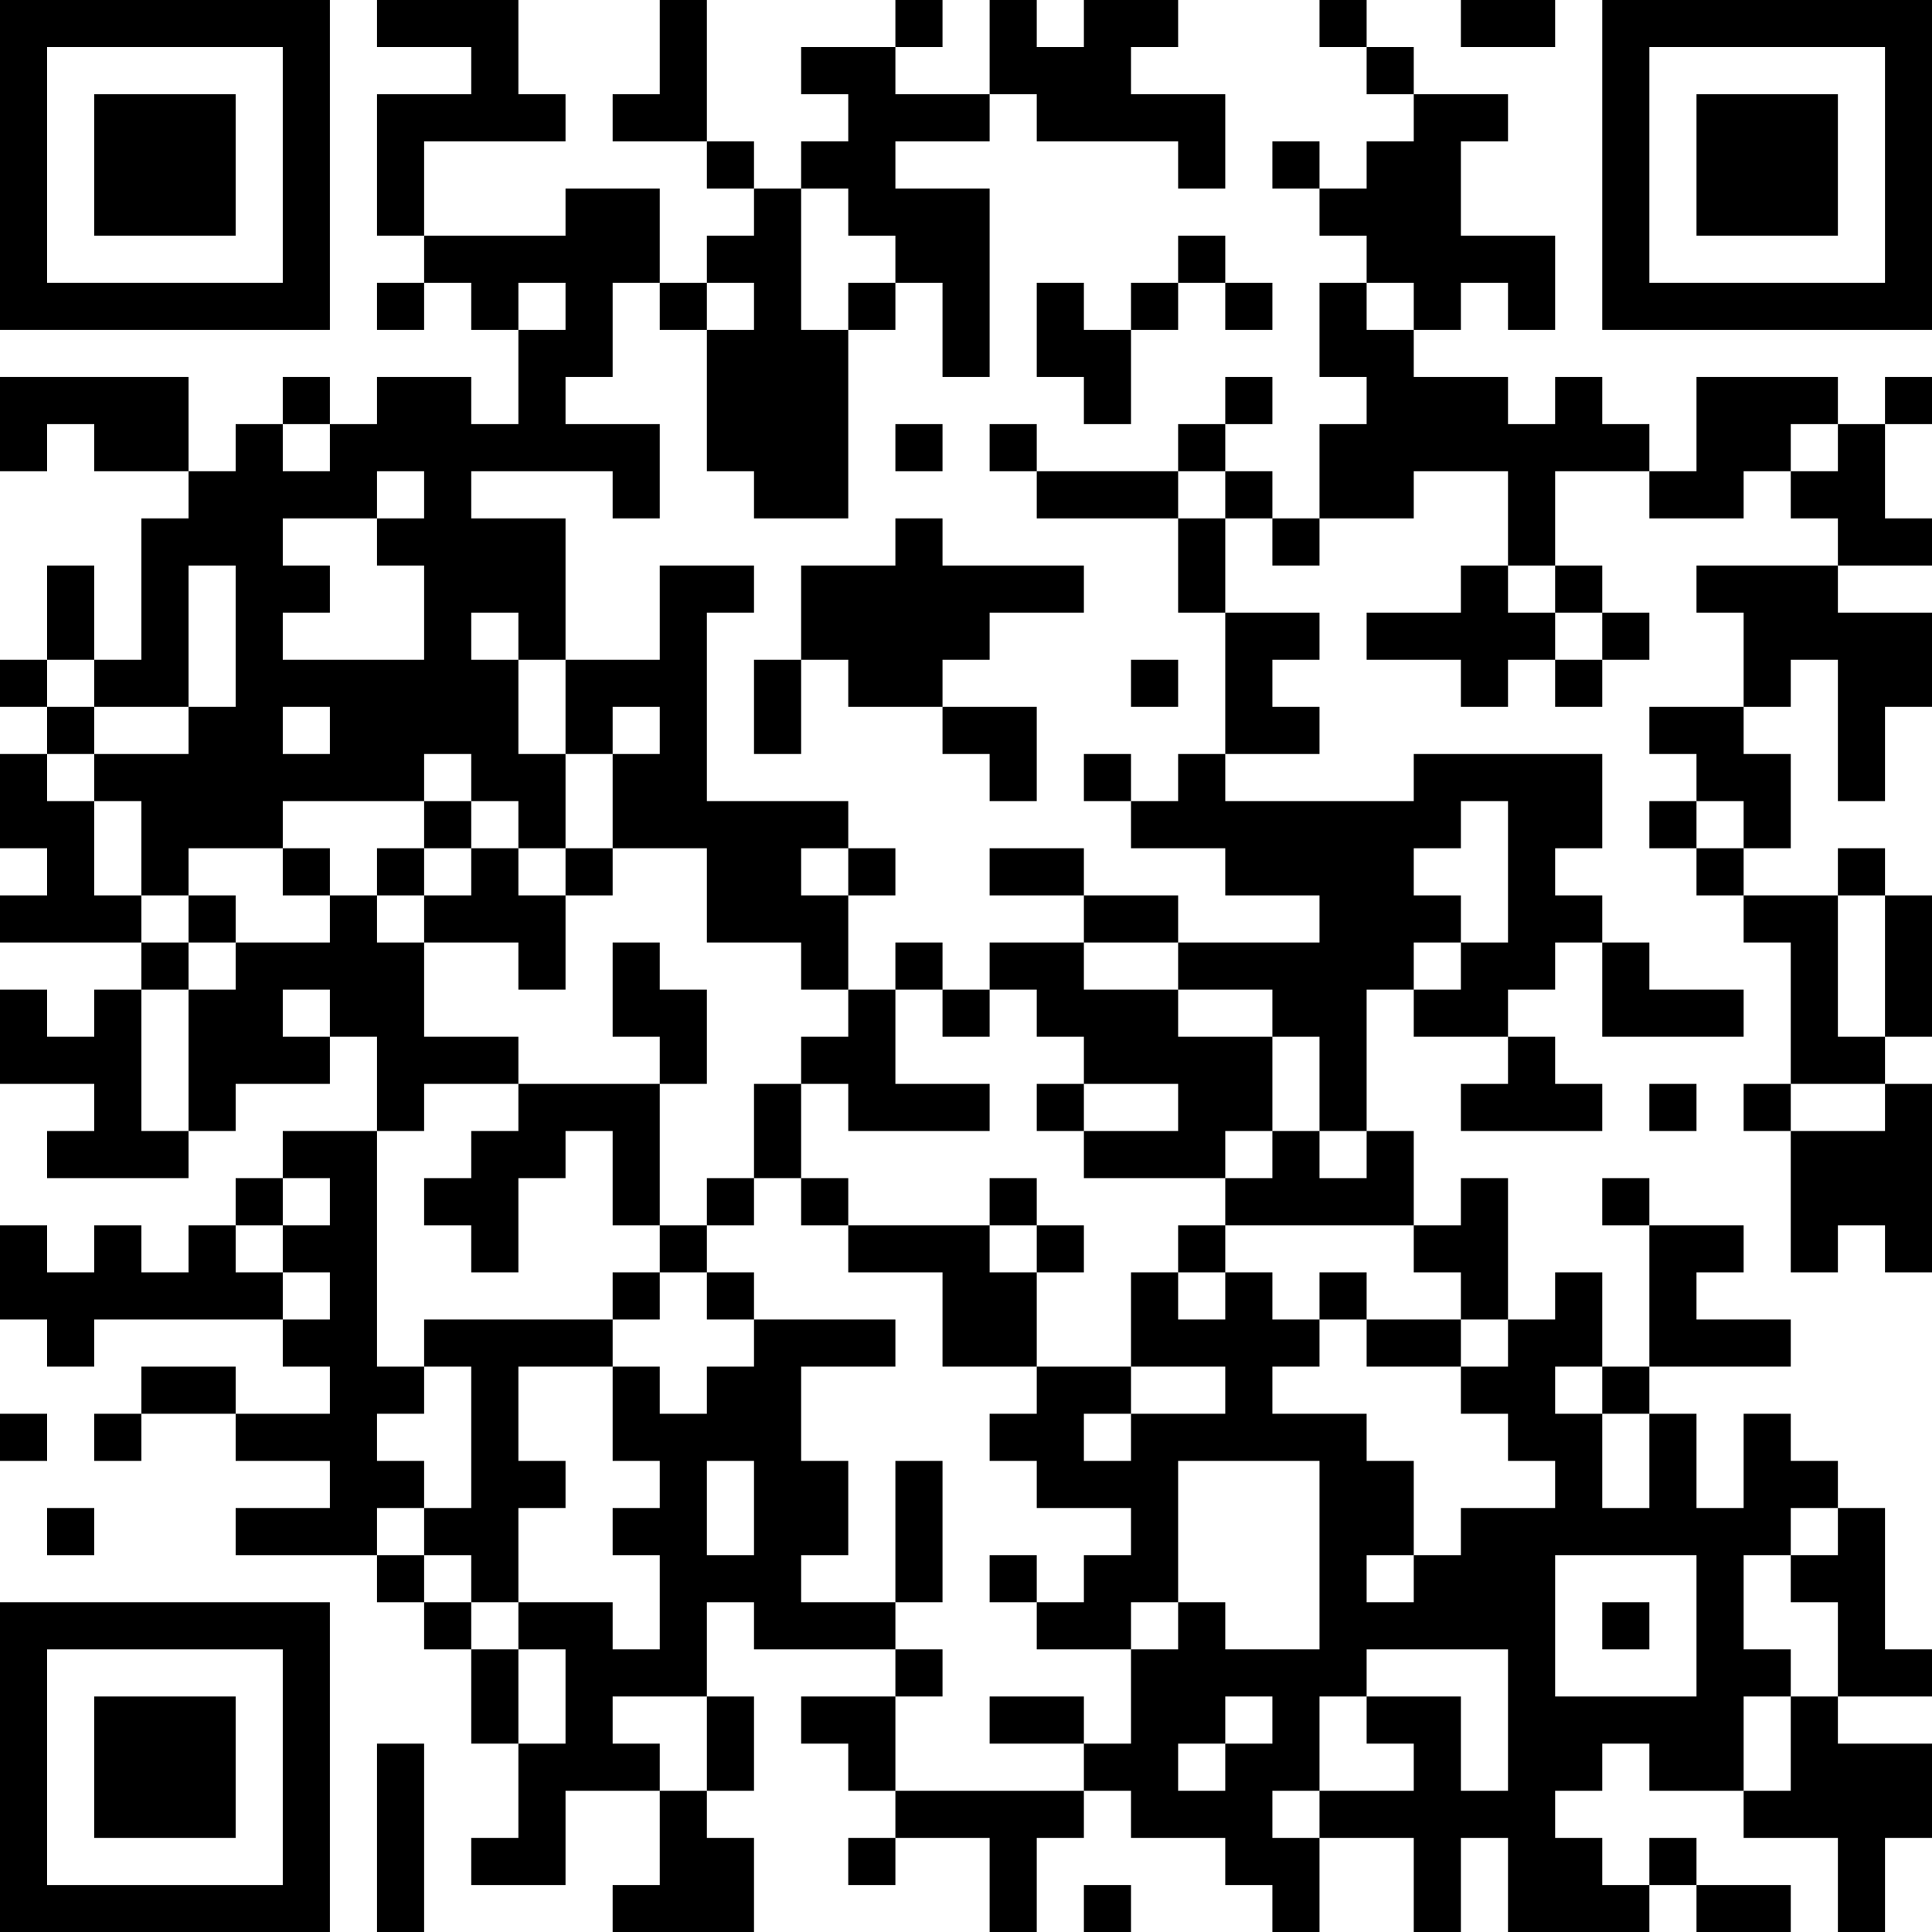 <?xml version="1.0" encoding="UTF-8"?>
<svg xmlns="http://www.w3.org/2000/svg" version="1.1" width="250" height="250" viewBox="0 0 250 250"><rect x="0" y="0" width="250" height="250" fill="#ffffff"/><g transform="scale(6.098)"><g transform="translate(0,0)"><path fill-rule="evenodd" d="M8 0L8 1L10 1L10 2L8 2L8 5L9 5L9 6L8 6L8 7L9 7L9 6L10 6L10 7L11 7L11 9L10 9L10 8L8 8L8 9L7 9L7 8L6 8L6 9L5 9L5 10L4 10L4 8L0 8L0 10L1 10L1 9L2 9L2 10L4 10L4 11L3 11L3 14L2 14L2 12L1 12L1 14L0 14L0 15L1 15L1 16L0 16L0 18L1 18L1 19L0 19L0 20L3 20L3 21L2 21L2 22L1 22L1 21L0 21L0 23L2 23L2 24L1 24L1 25L4 25L4 24L5 24L5 23L7 23L7 22L8 22L8 24L6 24L6 25L5 25L5 26L4 26L4 27L3 27L3 26L2 26L2 27L1 27L1 26L0 26L0 28L1 28L1 29L2 29L2 28L6 28L6 29L7 29L7 30L5 30L5 29L3 29L3 30L2 30L2 31L3 31L3 30L5 30L5 31L7 31L7 32L5 32L5 33L8 33L8 34L9 34L9 35L10 35L10 37L11 37L11 39L10 39L10 40L12 40L12 38L14 38L14 40L13 40L13 41L16 41L16 39L15 39L15 38L16 38L16 36L15 36L15 34L16 34L16 35L19 35L19 36L17 36L17 37L18 37L18 38L19 38L19 39L18 39L18 40L19 40L19 39L21 39L21 41L22 41L22 39L23 39L23 38L24 38L24 39L26 39L26 40L27 40L27 41L28 41L28 39L30 39L30 41L31 41L31 39L32 39L32 41L35 41L35 40L36 40L36 41L38 41L38 40L36 40L36 39L35 39L35 40L34 40L34 39L33 39L33 38L34 38L34 37L35 37L35 38L37 38L37 39L39 39L39 41L40 41L40 39L41 39L41 37L39 37L39 36L41 36L41 35L40 35L40 32L39 32L39 31L38 31L38 30L37 30L37 32L36 32L36 30L35 30L35 29L38 29L38 28L36 28L36 27L37 27L37 26L35 26L35 25L34 25L34 26L35 26L35 29L34 29L34 27L33 27L33 28L32 28L32 25L31 25L31 26L30 26L30 24L29 24L29 21L30 21L30 22L32 22L32 23L31 23L31 24L34 24L34 23L33 23L33 22L32 22L32 21L33 21L33 20L34 20L34 22L37 22L37 21L35 21L35 20L34 20L34 19L33 19L33 18L34 18L34 16L30 16L30 17L26 17L26 16L28 16L28 15L27 15L27 14L28 14L28 13L26 13L26 11L27 11L27 12L28 12L28 11L30 11L30 10L32 10L32 12L31 12L31 13L29 13L29 14L31 14L31 15L32 15L32 14L33 14L33 15L34 15L34 14L35 14L35 13L34 13L34 12L33 12L33 10L35 10L35 11L37 11L37 10L38 10L38 11L39 11L39 12L36 12L36 13L37 13L37 15L35 15L35 16L36 16L36 17L35 17L35 18L36 18L36 19L37 19L37 20L38 20L38 23L37 23L37 24L38 24L38 27L39 27L39 26L40 26L40 27L41 27L41 23L40 23L40 22L41 22L41 19L40 19L40 18L39 18L39 19L37 19L37 18L38 18L38 16L37 16L37 15L38 15L38 14L39 14L39 17L40 17L40 15L41 15L41 13L39 13L39 12L41 12L41 11L40 11L40 9L41 9L41 8L40 8L40 9L39 9L39 8L36 8L36 10L35 10L35 9L34 9L34 8L33 8L33 9L32 9L32 8L30 8L30 7L31 7L31 6L32 6L32 7L33 7L33 5L31 5L31 3L32 3L32 2L30 2L30 1L29 1L29 0L28 0L28 1L29 1L29 2L30 2L30 3L29 3L29 4L28 4L28 3L27 3L27 4L28 4L28 5L29 5L29 6L28 6L28 8L29 8L29 9L28 9L28 11L27 11L27 10L26 10L26 9L27 9L27 8L26 8L26 9L25 9L25 10L22 10L22 9L21 9L21 10L22 10L22 11L25 11L25 13L26 13L26 16L25 16L25 17L24 17L24 16L23 16L23 17L24 17L24 18L26 18L26 19L28 19L28 20L25 20L25 19L23 19L23 18L21 18L21 19L23 19L23 20L21 20L21 21L20 21L20 20L19 20L19 21L18 21L18 19L19 19L19 18L18 18L18 17L15 17L15 13L16 13L16 12L14 12L14 14L12 14L12 11L10 11L10 10L13 10L13 11L14 11L14 9L12 9L12 8L13 8L13 6L14 6L14 7L15 7L15 10L16 10L16 11L18 11L18 7L19 7L19 6L20 6L20 8L21 8L21 4L19 4L19 3L21 3L21 2L22 2L22 3L25 3L25 4L26 4L26 2L24 2L24 1L25 1L25 0L23 0L23 1L22 1L22 0L21 0L21 2L19 2L19 1L20 1L20 0L19 0L19 1L17 1L17 2L18 2L18 3L17 3L17 4L16 4L16 3L15 3L15 0L14 0L14 2L13 2L13 3L15 3L15 4L16 4L16 5L15 5L15 6L14 6L14 4L12 4L12 5L9 5L9 3L12 3L12 2L11 2L11 0ZM31 0L31 1L33 1L33 0ZM17 4L17 7L18 7L18 6L19 6L19 5L18 5L18 4ZM25 5L25 6L24 6L24 7L23 7L23 6L22 6L22 8L23 8L23 9L24 9L24 7L25 7L25 6L26 6L26 7L27 7L27 6L26 6L26 5ZM11 6L11 7L12 7L12 6ZM15 6L15 7L16 7L16 6ZM29 6L29 7L30 7L30 6ZM6 9L6 10L7 10L7 9ZM19 9L19 10L20 10L20 9ZM38 9L38 10L39 10L39 9ZM8 10L8 11L6 11L6 12L7 12L7 13L6 13L6 14L9 14L9 12L8 12L8 11L9 11L9 10ZM25 10L25 11L26 11L26 10ZM19 11L19 12L17 12L17 14L16 14L16 16L17 16L17 14L18 14L18 15L20 15L20 16L21 16L21 17L22 17L22 15L20 15L20 14L21 14L21 13L23 13L23 12L20 12L20 11ZM4 12L4 15L2 15L2 14L1 14L1 15L2 15L2 16L1 16L1 17L2 17L2 19L3 19L3 20L4 20L4 21L3 21L3 24L4 24L4 21L5 21L5 20L7 20L7 19L8 19L8 20L9 20L9 22L11 22L11 23L9 23L9 24L8 24L8 29L9 29L9 30L8 30L8 31L9 31L9 32L8 32L8 33L9 33L9 34L10 34L10 35L11 35L11 37L12 37L12 35L11 35L11 34L13 34L13 35L14 35L14 33L13 33L13 32L14 32L14 31L13 31L13 29L14 29L14 30L15 30L15 29L16 29L16 28L19 28L19 29L17 29L17 31L18 31L18 33L17 33L17 34L19 34L19 35L20 35L20 36L19 36L19 38L23 38L23 37L24 37L24 35L25 35L25 34L26 34L26 35L28 35L28 31L25 31L25 34L24 34L24 35L22 35L22 34L23 34L23 33L24 33L24 32L22 32L22 31L21 31L21 30L22 30L22 29L24 29L24 30L23 30L23 31L24 31L24 30L26 30L26 29L24 29L24 27L25 27L25 28L26 28L26 27L27 27L27 28L28 28L28 29L27 29L27 30L29 30L29 31L30 31L30 33L29 33L29 34L30 34L30 33L31 33L31 32L33 32L33 31L32 31L32 30L31 30L31 29L32 29L32 28L31 28L31 27L30 27L30 26L26 26L26 25L27 25L27 24L28 24L28 25L29 25L29 24L28 24L28 22L27 22L27 21L25 21L25 20L23 20L23 21L25 21L25 22L27 22L27 24L26 24L26 25L23 25L23 24L25 24L25 23L23 23L23 22L22 22L22 21L21 21L21 22L20 22L20 21L19 21L19 23L21 23L21 24L18 24L18 23L17 23L17 22L18 22L18 21L17 21L17 20L15 20L15 18L13 18L13 16L14 16L14 15L13 15L13 16L12 16L12 14L11 14L11 13L10 13L10 14L11 14L11 16L12 16L12 18L11 18L11 17L10 17L10 16L9 16L9 17L6 17L6 18L4 18L4 19L3 19L3 17L2 17L2 16L4 16L4 15L5 15L5 12ZM32 12L32 13L33 13L33 14L34 14L34 13L33 13L33 12ZM24 14L24 15L25 15L25 14ZM6 15L6 16L7 16L7 15ZM9 17L9 18L8 18L8 19L9 19L9 20L11 20L11 21L12 21L12 19L13 19L13 18L12 18L12 19L11 19L11 18L10 18L10 17ZM31 17L31 18L30 18L30 19L31 19L31 20L30 20L30 21L31 21L31 20L32 20L32 17ZM36 17L36 18L37 18L37 17ZM6 18L6 19L7 19L7 18ZM9 18L9 19L10 19L10 18ZM17 18L17 19L18 19L18 18ZM4 19L4 20L5 20L5 19ZM39 19L39 22L40 22L40 19ZM13 20L13 22L14 22L14 23L11 23L11 24L10 24L10 25L9 25L9 26L10 26L10 27L11 27L11 25L12 25L12 24L13 24L13 26L14 26L14 27L13 27L13 28L9 28L9 29L10 29L10 32L9 32L9 33L10 33L10 34L11 34L11 32L12 32L12 31L11 31L11 29L13 29L13 28L14 28L14 27L15 27L15 28L16 28L16 27L15 27L15 26L16 26L16 25L17 25L17 26L18 26L18 27L20 27L20 29L22 29L22 27L23 27L23 26L22 26L22 25L21 25L21 26L18 26L18 25L17 25L17 23L16 23L16 25L15 25L15 26L14 26L14 23L15 23L15 21L14 21L14 20ZM6 21L6 22L7 22L7 21ZM22 23L22 24L23 24L23 23ZM35 23L35 24L36 24L36 23ZM38 23L38 24L40 24L40 23ZM6 25L6 26L5 26L5 27L6 27L6 28L7 28L7 27L6 27L6 26L7 26L7 25ZM21 26L21 27L22 27L22 26ZM25 26L25 27L26 27L26 26ZM28 27L28 28L29 28L29 29L31 29L31 28L29 28L29 27ZM33 29L33 30L34 30L34 32L35 32L35 30L34 30L34 29ZM0 30L0 31L1 31L1 30ZM15 31L15 33L16 33L16 31ZM19 31L19 34L20 34L20 31ZM1 32L1 33L2 33L2 32ZM38 32L38 33L37 33L37 35L38 35L38 36L37 36L37 38L38 38L38 36L39 36L39 34L38 34L38 33L39 33L39 32ZM21 33L21 34L22 34L22 33ZM33 33L33 36L36 36L36 33ZM34 34L34 35L35 35L35 34ZM29 35L29 36L28 36L28 38L27 38L27 39L28 39L28 38L30 38L30 37L29 37L29 36L31 36L31 38L32 38L32 35ZM13 36L13 37L14 37L14 38L15 38L15 36ZM21 36L21 37L23 37L23 36ZM26 36L26 37L25 37L25 38L26 38L26 37L27 37L27 36ZM8 37L8 41L9 41L9 37ZM23 40L23 41L24 41L24 40ZM0 0L0 7L7 7L7 0ZM1 1L1 6L6 6L6 1ZM2 2L2 5L5 5L5 2ZM34 0L34 7L41 7L41 0ZM35 1L35 6L40 6L40 1ZM36 2L36 5L39 5L39 2ZM0 34L0 41L7 41L7 34ZM1 35L1 40L6 40L6 35ZM2 36L2 39L5 39L5 36Z" fill="#000000"/></g></g></svg>
